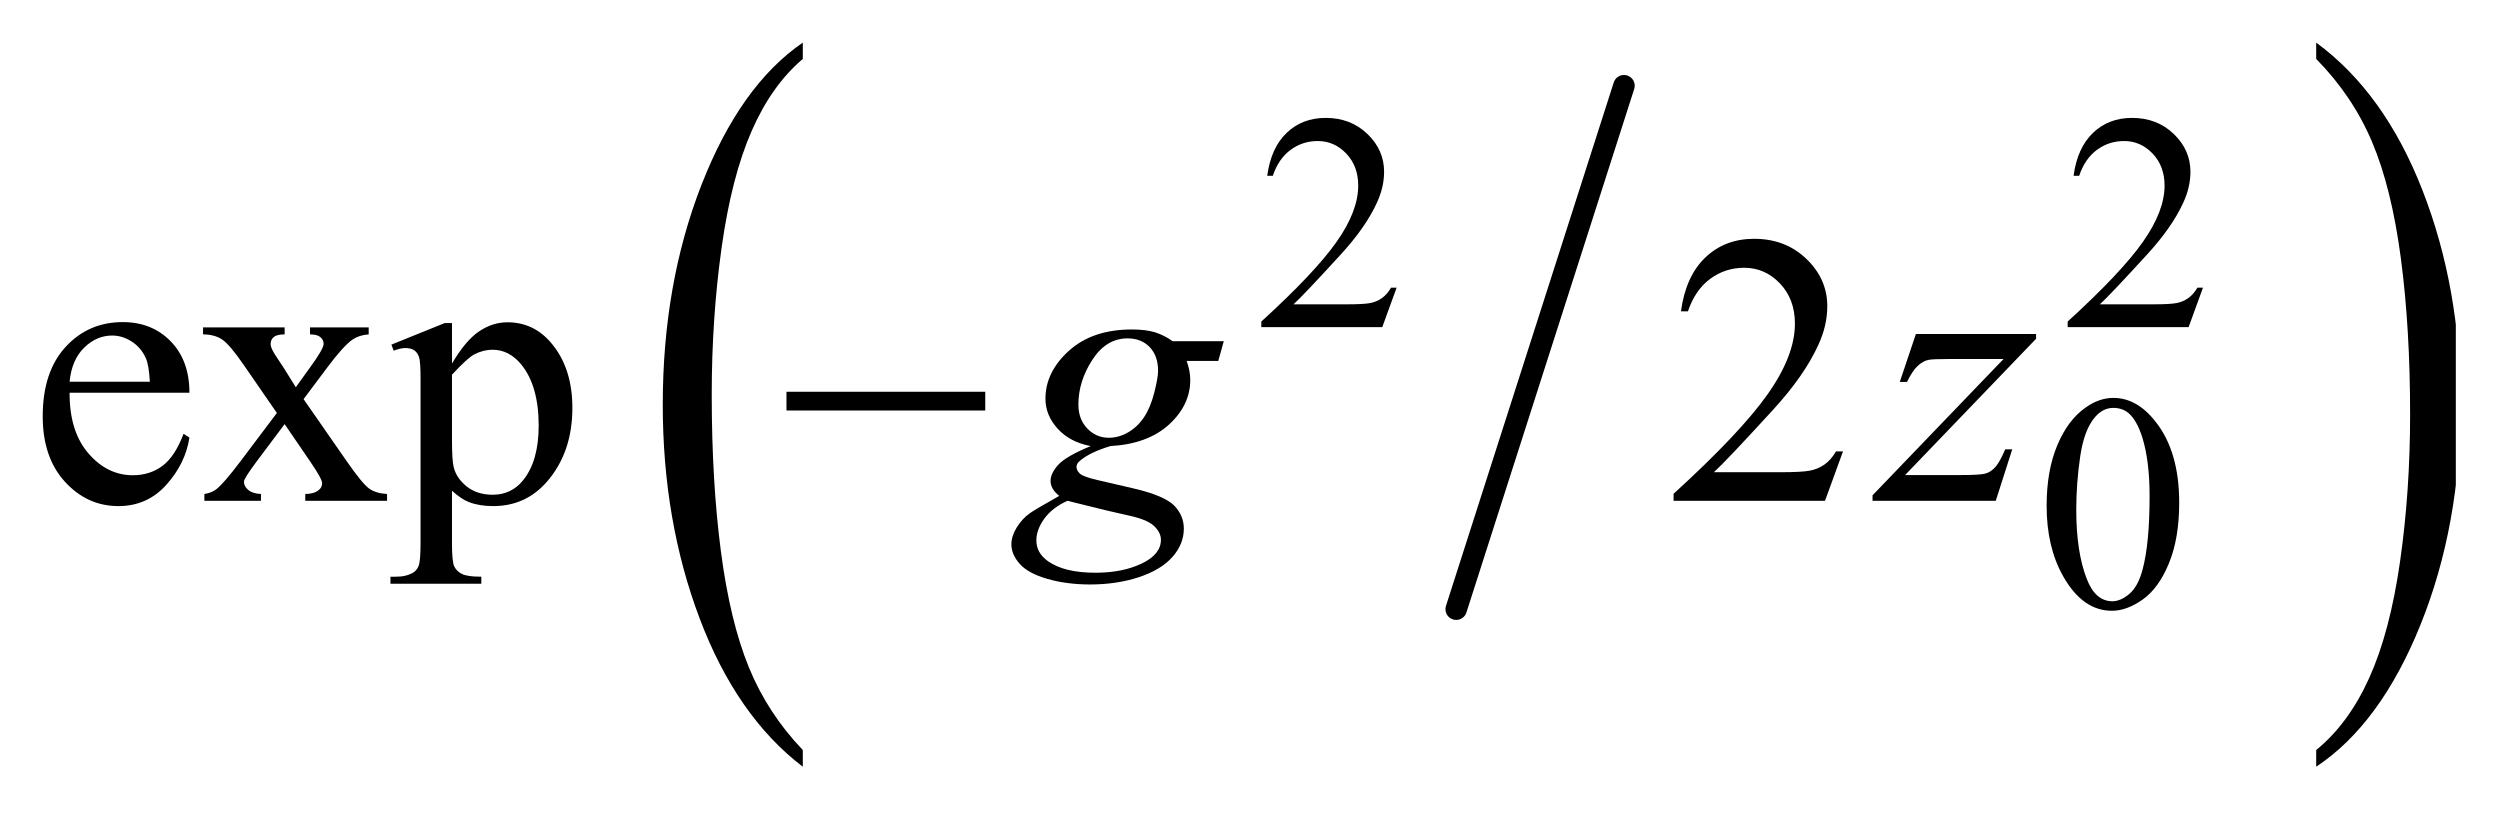 <?xml version="1.0" encoding="UTF-8"?>
<!DOCTYPE svg PUBLIC '-//W3C//DTD SVG 1.0//EN'
          'http://www.w3.org/TR/2001/REC-SVG-20010904/DTD/svg10.dtd'>
<svg stroke-dasharray="none" shape-rendering="auto" xmlns="http://www.w3.org/2000/svg" font-family="'Dialog'" text-rendering="auto" width="91" fill-opacity="1" color-interpolation="auto" color-rendering="auto" preserveAspectRatio="xMidYMid meet" font-size="12px" viewBox="0 0 91 30" fill="black" xmlns:xlink="http://www.w3.org/1999/xlink" stroke="black" image-rendering="auto" stroke-miterlimit="10" stroke-linecap="square" stroke-linejoin="miter" font-style="normal" stroke-width="1" height="30" stroke-dashoffset="0" font-weight="normal" stroke-opacity="1"
><!--Generated by the Batik Graphics2D SVG Generator--><defs id="genericDefs"
  /><g
  ><defs id="defs1"
    ><clipPath clipPathUnits="userSpaceOnUse" id="clipPath1"
      ><path d="M1.056 1.368 L58.474 1.368 L58.474 20.204 L1.056 20.204 L1.056 1.368 Z"
      /></clipPath
      ><clipPath clipPathUnits="userSpaceOnUse" id="clipPath2"
      ><path d="M33.739 43.692 L33.739 645.496 L1868.17 645.496 L1868.17 43.692 Z"
      /></clipPath
      ><clipPath clipPathUnits="userSpaceOnUse" id="clipPath3"
      ><path d="M-0 43.692 L-0 645.496 L1888 645.496 L1888 43.692 Z"
      /></clipPath
      ><clipPath clipPathUnits="userSpaceOnUse" id="clipPath4"
      ><path d="M-0 43.692 L-0 645.496 L1888 645.496 L1888 43.692 Z"
      /></clipPath
    ></defs
    ><g stroke-width="16" transform="scale(1.576,1.576) translate(-1.056,-1.368) matrix(0.031,0,0,0.031,0,0)" stroke-linejoin="round" stroke-linecap="round"
    ><line y2="498" fill="none" x1="1244" clip-path="url(#clipPath2)" x2="1119" y1="108"
    /></g
    ><g transform="matrix(0.032,0,0,0.049,7.509,-2.155)"
    ><path d="M678.531 601.141 L678.531 613.547 Q603.219 576.031 561.227 503.453 Q519.234 430.875 519.234 344.594 Q519.234 254.859 563.391 181.125 Q607.547 107.391 678.531 75.641 L678.531 87.766 Q643.031 107.391 620.234 141.445 Q597.438 175.5 586.188 227.875 Q574.938 280.25 574.938 337.094 Q574.938 401.453 585.328 453.391 Q595.719 505.328 617.07 539.531 Q638.422 573.734 678.531 601.141 Z" stroke="none" clip-path="url(#clipPath3)"
    /></g
    ><g transform="matrix(0.033,0,0,0.049,27.088,-2.155)"
    ><path d="M1733.984 87.766 L1733.984 75.641 Q1809.297 112.875 1851.289 185.453 Q1893.281 258.031 1893.281 344.312 Q1893.281 434.062 1849.125 507.938 Q1804.969 581.812 1733.984 613.547 L1733.984 601.141 Q1769.765 581.516 1792.562 547.469 Q1815.359 513.422 1826.469 461.187 Q1837.578 408.953 1837.578 351.812 Q1837.578 287.75 1827.336 235.664 Q1817.094 183.578 1795.594 149.383 Q1774.094 115.187 1733.984 87.766 Z" stroke="none" clip-path="url(#clipPath4)"
    /></g
    ><g transform="matrix(0.049,0,0,0.049,-1.664,-2.155)"
    ><path d="M1071.453 257.688 L1060.781 287 L970.938 287 L970.938 282.844 Q1010.578 246.688 1026.75 223.773 Q1042.922 200.859 1042.922 181.875 Q1042.922 167.391 1034.055 158.07 Q1025.188 148.75 1012.828 148.75 Q1001.594 148.75 992.672 155.32 Q983.75 161.891 979.484 174.578 L975.328 174.578 Q978.125 153.812 989.75 142.688 Q1001.375 131.562 1018.781 131.562 Q1037.312 131.562 1049.727 143.469 Q1062.141 155.375 1062.141 171.547 Q1062.141 183.125 1056.75 194.688 Q1048.438 212.875 1029.797 233.203 Q1001.828 263.75 994.859 270.047 L1034.625 270.047 Q1046.75 270.047 1051.633 269.148 Q1056.516 268.25 1060.445 265.492 Q1064.375 262.734 1067.297 257.688 L1071.453 257.688 ZM1670.453 257.688 L1659.781 287 L1569.938 287 L1569.938 282.844 Q1609.578 246.688 1625.75 223.773 Q1641.922 200.859 1641.922 181.875 Q1641.922 167.391 1633.055 158.07 Q1624.188 148.75 1611.828 148.75 Q1600.594 148.75 1591.672 155.32 Q1582.75 161.891 1578.484 174.578 L1574.328 174.578 Q1577.125 153.812 1588.75 142.688 Q1600.375 131.562 1617.781 131.562 Q1636.312 131.562 1648.727 143.469 Q1661.141 155.375 1661.141 171.547 Q1661.141 183.125 1655.75 194.688 Q1647.438 212.875 1628.797 233.203 Q1600.828 263.75 1593.859 270.047 L1633.625 270.047 Q1645.75 270.047 1650.633 269.148 Q1655.516 268.25 1659.445 265.492 Q1663.375 262.734 1666.297 257.688 L1670.453 257.688 Z" stroke="none" clip-path="url(#clipPath2)"
    /></g
    ><g transform="matrix(0.049,0,0,0.049,-1.664,-2.155)"
    ><path d="M1554.312 419.75 Q1554.312 393.703 1562.172 374.891 Q1570.031 356.078 1583.062 346.875 Q1593.172 339.562 1603.953 339.562 Q1621.469 339.562 1635.391 357.422 Q1652.797 379.547 1652.797 417.391 Q1652.797 443.906 1645.164 462.438 Q1637.531 480.969 1625.68 489.336 Q1613.828 497.703 1602.828 497.703 Q1581.047 497.703 1566.547 471.984 Q1554.312 450.297 1554.312 419.75 ZM1576.328 422.562 Q1576.328 454.016 1584.078 473.891 Q1590.469 490.625 1603.156 490.625 Q1609.234 490.625 1615.742 485.172 Q1622.25 479.719 1625.625 466.922 Q1630.797 447.609 1630.797 412.453 Q1630.797 386.406 1625.406 369 Q1621.359 356.078 1614.953 350.688 Q1610.344 346.984 1603.844 346.984 Q1596.203 346.984 1590.25 353.828 Q1582.156 363.156 1579.242 383.148 Q1576.328 403.141 1576.328 422.562 Z" stroke="none" clip-path="url(#clipPath2)"
    /></g
    ><g transform="matrix(0.049,0,0,0.049,-1.664,-2.155)"
    ><path d="M85.656 335.703 Q85.516 364.391 99.578 380.703 Q113.641 397.016 132.625 397.016 Q145.281 397.016 154.633 390.055 Q163.984 383.094 170.312 366.219 L174.672 369.031 Q171.719 388.297 157.516 404.117 Q143.312 419.938 121.938 419.938 Q98.734 419.938 82.211 401.867 Q65.688 383.797 65.688 353.281 Q65.688 320.234 82.633 301.742 Q99.578 283.25 125.172 283.25 Q146.828 283.25 160.75 297.523 Q174.672 311.797 174.672 335.703 L85.656 335.703 ZM85.656 327.547 L145.281 327.547 Q144.578 315.172 142.328 310.109 Q138.812 302.234 131.852 297.734 Q124.891 293.234 117.297 293.234 Q105.625 293.234 96.414 302.305 Q87.203 311.375 85.656 327.547 ZM184.797 287.188 L245.406 287.188 L245.406 292.391 Q239.641 292.391 237.32 294.359 Q235 296.328 235 299.562 Q235 302.938 239.922 309.969 Q241.469 312.219 244.562 317 L253.703 331.625 L264.25 317 Q274.375 303.078 274.375 299.422 Q274.375 296.469 271.984 294.43 Q269.594 292.391 264.25 292.391 L264.25 287.188 L307.844 287.188 L307.844 292.391 Q300.953 292.812 295.891 296.188 Q289 300.969 277.047 317 L259.469 340.484 L291.531 386.609 Q303.344 403.625 308.406 407.07 Q313.469 410.516 321.484 410.938 L321.484 416 L260.734 416 L260.734 410.938 Q267.062 410.938 270.578 408.125 Q273.25 406.156 273.25 402.922 Q273.25 399.688 264.25 386.609 L245.406 359.047 L224.734 386.609 Q215.172 399.406 215.172 401.797 Q215.172 405.172 218.336 407.914 Q221.5 410.656 227.828 410.938 L227.828 416 L185.781 416 L185.781 410.938 Q190.844 410.234 194.641 407.422 Q199.984 403.344 212.641 386.609 L239.641 350.75 L215.172 315.312 Q204.766 300.125 199.07 296.258 Q193.375 292.391 184.797 292.391 L184.797 287.188 ZM324.719 299.984 L364.375 283.953 L369.719 283.953 L369.719 314.047 Q379.703 297.031 389.758 290.211 Q399.812 283.391 410.922 283.391 Q430.328 283.391 443.266 298.578 Q459.156 317.141 459.156 346.953 Q459.156 380.281 440.031 402.078 Q424.281 419.938 400.375 419.938 Q389.969 419.938 382.375 416.984 Q376.75 414.875 369.719 408.547 L369.719 447.781 Q369.719 461 371.336 464.586 Q372.953 468.172 376.961 470.281 Q380.969 472.391 391.516 472.391 L391.516 477.594 L324.016 477.594 L324.016 472.391 L327.531 472.391 Q335.266 472.531 340.75 469.438 Q343.422 467.891 344.898 464.445 Q346.375 461 346.375 446.938 L346.375 325.156 Q346.375 312.641 345.25 309.266 Q344.125 305.891 341.664 304.203 Q339.203 302.516 334.984 302.516 Q331.609 302.516 326.406 304.484 L324.719 299.984 ZM369.719 322.344 L369.719 370.438 Q369.719 386.047 370.984 390.969 Q372.953 399.125 380.617 405.312 Q388.281 411.5 399.953 411.5 Q414.016 411.5 422.734 400.531 Q434.125 386.188 434.125 360.172 Q434.125 330.641 421.188 314.75 Q412.188 303.781 399.812 303.781 Q393.062 303.781 386.453 307.156 Q381.391 309.688 369.719 322.344 ZM1403.047 379.297 L1389.688 416 L1277.188 416 L1277.188 410.797 Q1326.828 365.516 1347.078 336.828 Q1367.328 308.141 1367.328 284.375 Q1367.328 266.234 1356.219 254.562 Q1345.109 242.891 1329.641 242.891 Q1315.578 242.891 1304.398 251.117 Q1293.219 259.344 1287.875 275.234 L1282.672 275.234 Q1286.188 249.219 1300.742 235.297 Q1315.297 221.375 1337.094 221.375 Q1360.297 221.375 1375.836 236.281 Q1391.375 251.188 1391.375 271.438 Q1391.375 285.922 1384.625 300.406 Q1374.219 323.188 1350.875 348.641 Q1315.859 386.891 1307.141 394.766 L1356.922 394.766 Q1372.109 394.766 1378.227 393.641 Q1384.344 392.516 1389.266 389.07 Q1394.188 385.625 1397.844 379.297 L1403.047 379.297 Z" stroke="none" clip-path="url(#clipPath2)"
    /></g
    ><g transform="matrix(0.049,0,0,0.049,-1.664,-2.155)"
    ><path d="M618.203 335 L765.859 335 L765.859 348.922 L618.203 348.922 L618.203 335 Z" stroke="none" clip-path="url(#clipPath2)"
    /></g
    ><g transform="matrix(0.049,0,0,0.049,-1.664,-2.155)"
    ><path d="M943.047 297.453 L938.969 312.078 L915.484 312.078 Q918.156 319.672 918.156 326.281 Q918.156 344.844 902.406 359.328 Q886.516 373.812 858.812 375.359 Q843.906 379.859 836.453 386.047 Q833.641 388.297 833.641 390.688 Q833.641 393.5 836.172 395.82 Q838.703 398.141 848.969 400.531 L876.25 406.859 Q898.891 412.203 906.203 419.516 Q913.375 426.969 913.375 436.672 Q913.375 448.203 904.867 457.766 Q896.359 467.328 879.977 472.742 Q863.594 478.156 843.766 478.156 Q826.328 478.156 811.984 474.008 Q797.641 469.859 791.453 462.828 Q785.266 455.797 785.266 448.344 Q785.266 442.297 789.273 435.758 Q793.281 429.219 799.328 425 Q803.125 422.328 820.844 412.344 Q814.375 407.281 814.375 401.234 Q814.375 395.609 820.07 389.281 Q825.766 382.953 844.188 375.359 Q828.719 372.406 819.648 362.422 Q810.578 352.438 810.578 340.203 Q810.578 320.234 828.086 304.484 Q845.594 288.734 874.703 288.734 Q885.25 288.734 892 290.844 Q898.75 292.953 905.078 297.453 L943.047 297.453 ZM894.25 319.531 Q894.25 308.281 887.992 301.812 Q881.734 295.344 871.609 295.344 Q855.719 295.344 845.383 311.305 Q835.047 327.266 835.047 344.562 Q835.047 355.391 841.656 362.281 Q848.266 369.172 857.688 369.172 Q865.141 369.172 872.102 365.094 Q879.062 361.016 883.844 353.844 Q888.625 346.672 891.438 335.562 Q894.25 324.453 894.25 319.531 ZM826.891 416 Q815.5 421.203 809.664 429.359 Q803.828 437.516 803.828 445.391 Q803.828 454.672 812.266 460.719 Q824.359 469.438 847.703 469.438 Q867.812 469.438 882.086 462.617 Q896.359 455.797 896.359 444.969 Q896.359 439.484 891.086 434.562 Q885.812 429.641 870.625 426.547 Q862.328 424.859 826.891 416 ZM1457.188 292.109 L1546.484 292.109 L1546.484 295.625 L1449.172 396.875 L1490.375 396.875 Q1505 396.875 1508.938 395.75 Q1512.875 394.625 1516.18 390.969 Q1519.484 387.312 1523.562 377.75 L1528.766 377.75 L1516.531 416 L1424.984 416 L1424.984 411.922 L1522.297 310.672 L1481.797 310.672 Q1469 310.672 1466.328 311.375 Q1462.391 312.219 1458.523 315.805 Q1454.656 319.391 1450.578 327.688 L1445.234 327.688 L1457.188 292.109 Z" stroke="none" clip-path="url(#clipPath2)"
    /></g
  ></g
></svg
>
